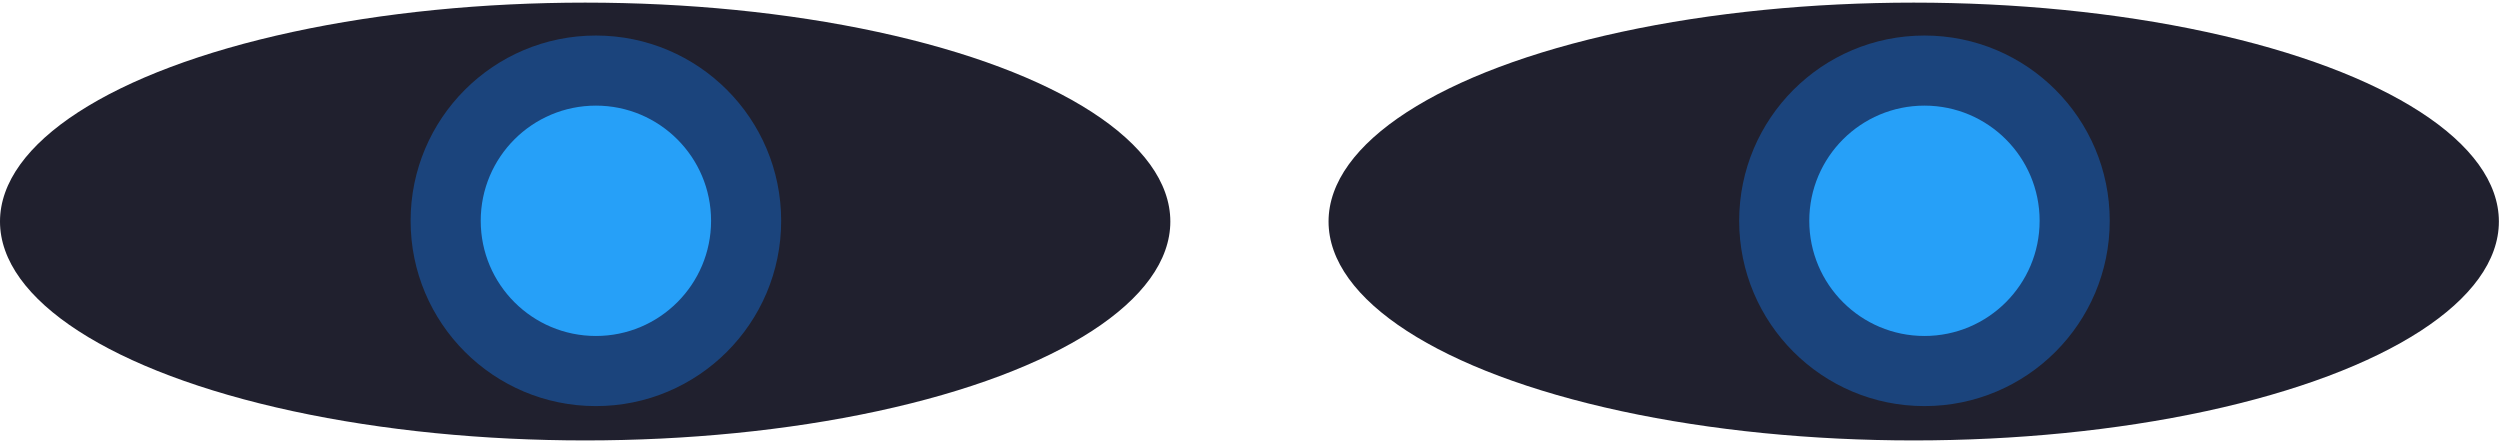 <svg xmlns="http://www.w3.org/2000/svg" width="316" height="56" fill="none" viewBox="0 0 316 56"><ellipse cx="73.965" cy="28.001" fill="#20202e" rx="73.965" ry="27.669"/><circle cx="75.32" cy="27.911" r="23.419" fill="#167bf1" fill-opacity=".4"/><circle cx="75.322" cy="27.909" r="14.558" fill="#26a0f8"/><ellipse cx="241.894" cy="28.001" fill="#20202e" rx="73.965" ry="27.669"/><circle cx="243.251" cy="27.911" r="23.419" fill="#167bf1" fill-opacity=".4"/><circle cx="243.251" cy="27.909" r="14.558" fill="#26a0f8"/></svg>